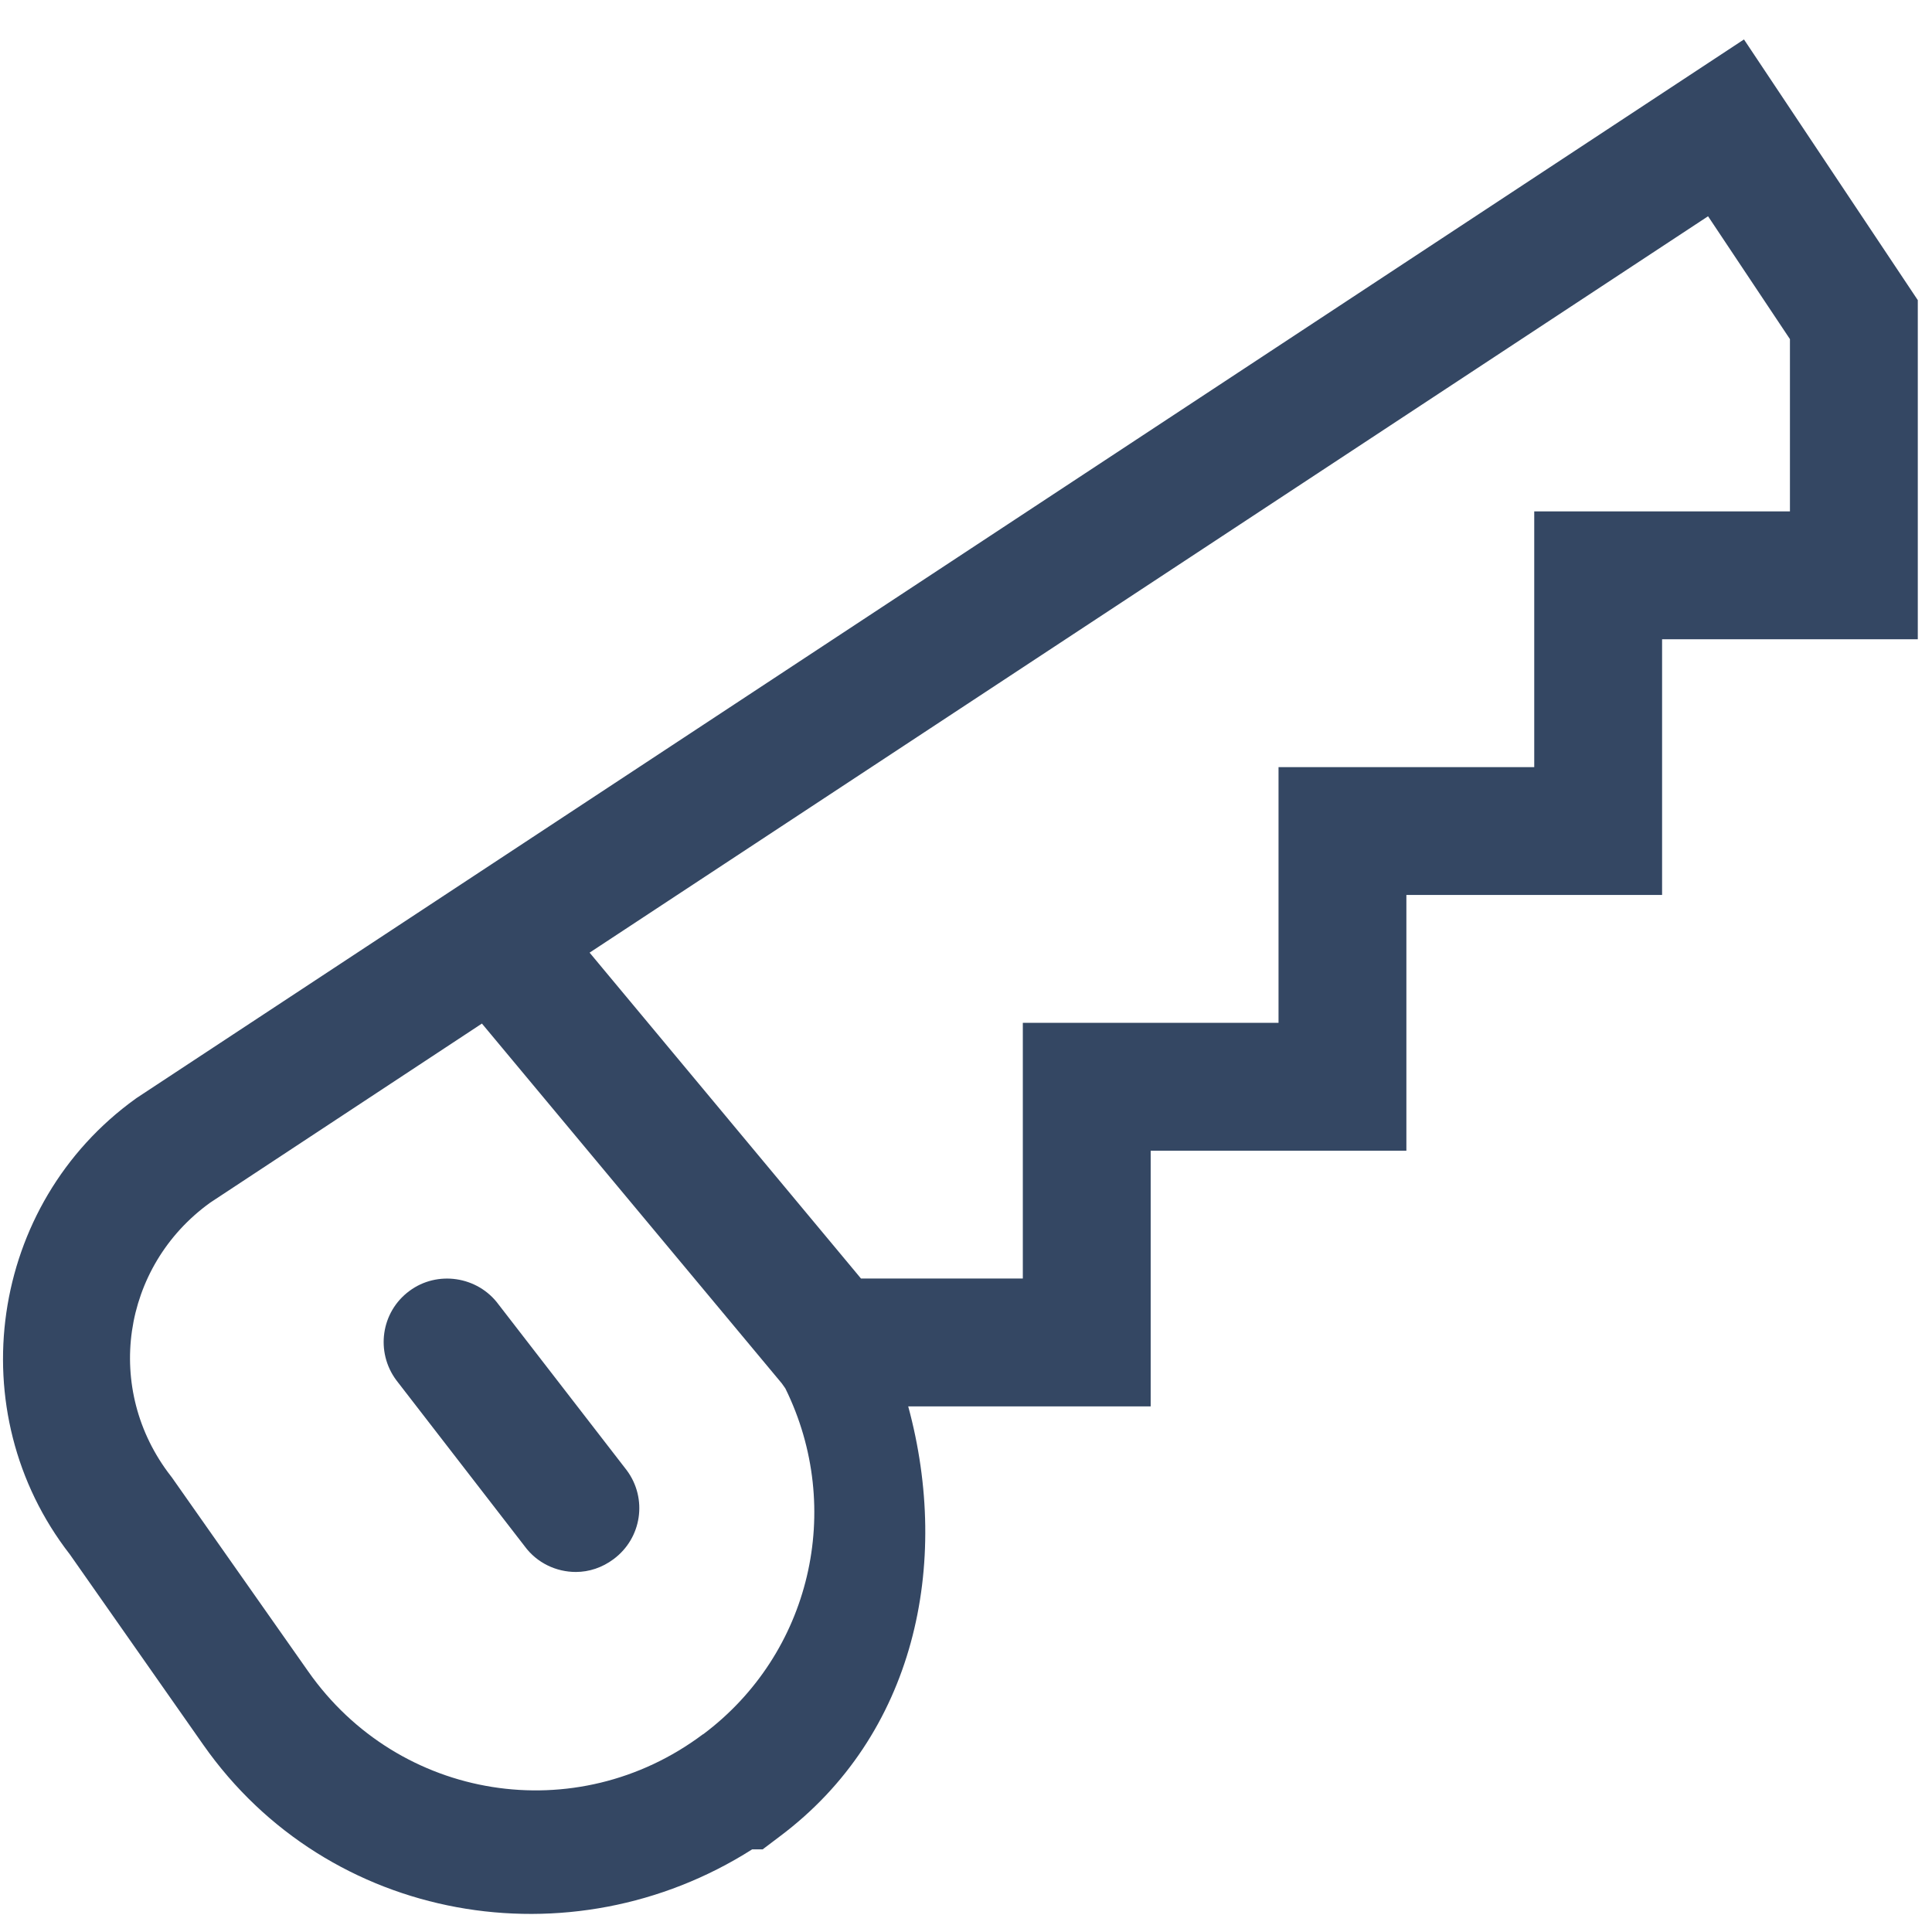 <svg width="34" height="34" viewBox="0 0 34 34" fill="none" xmlns="http://www.w3.org/2000/svg">
<path d="M30.691 0.694L2.404 19.323L2.386 19.336C-0.19 21.189 -0.718 24.851 1.23 27.356L3.577 30.705C5.779 33.847 10.051 34.571 13.236 32.546H13.421L13.724 32.317C16.101 30.537 16.738 27.528 15.983 24.75H20.25V20.25H24.75V15.75H29.25V11.25H33.75V5.282L30.691 0.694ZM30.059 3.806L31.5 5.968V9H27V13.5H22.5V18H18V22.5H15.152L10.376 16.765L30.059 3.806ZM8.481 18.013L13.759 24.346L13.821 24.434C14.864 26.552 14.269 29.102 12.375 30.52H12.371C10.145 32.19 7.02 31.692 5.423 29.413L3.023 25.998L3.006 25.976C1.822 24.454 2.136 22.29 3.7 21.164L8.481 18.013ZM8.033 22.513C7.749 22.471 7.449 22.536 7.203 22.72C6.705 23.089 6.605 23.791 6.974 24.289L9.233 27.211C9.451 27.508 9.792 27.664 10.134 27.664C10.366 27.664 10.597 27.588 10.797 27.439C11.295 27.07 11.399 26.372 11.03 25.875L8.771 22.953C8.588 22.705 8.317 22.555 8.033 22.513Z" fill="#344763"/>
</svg>
